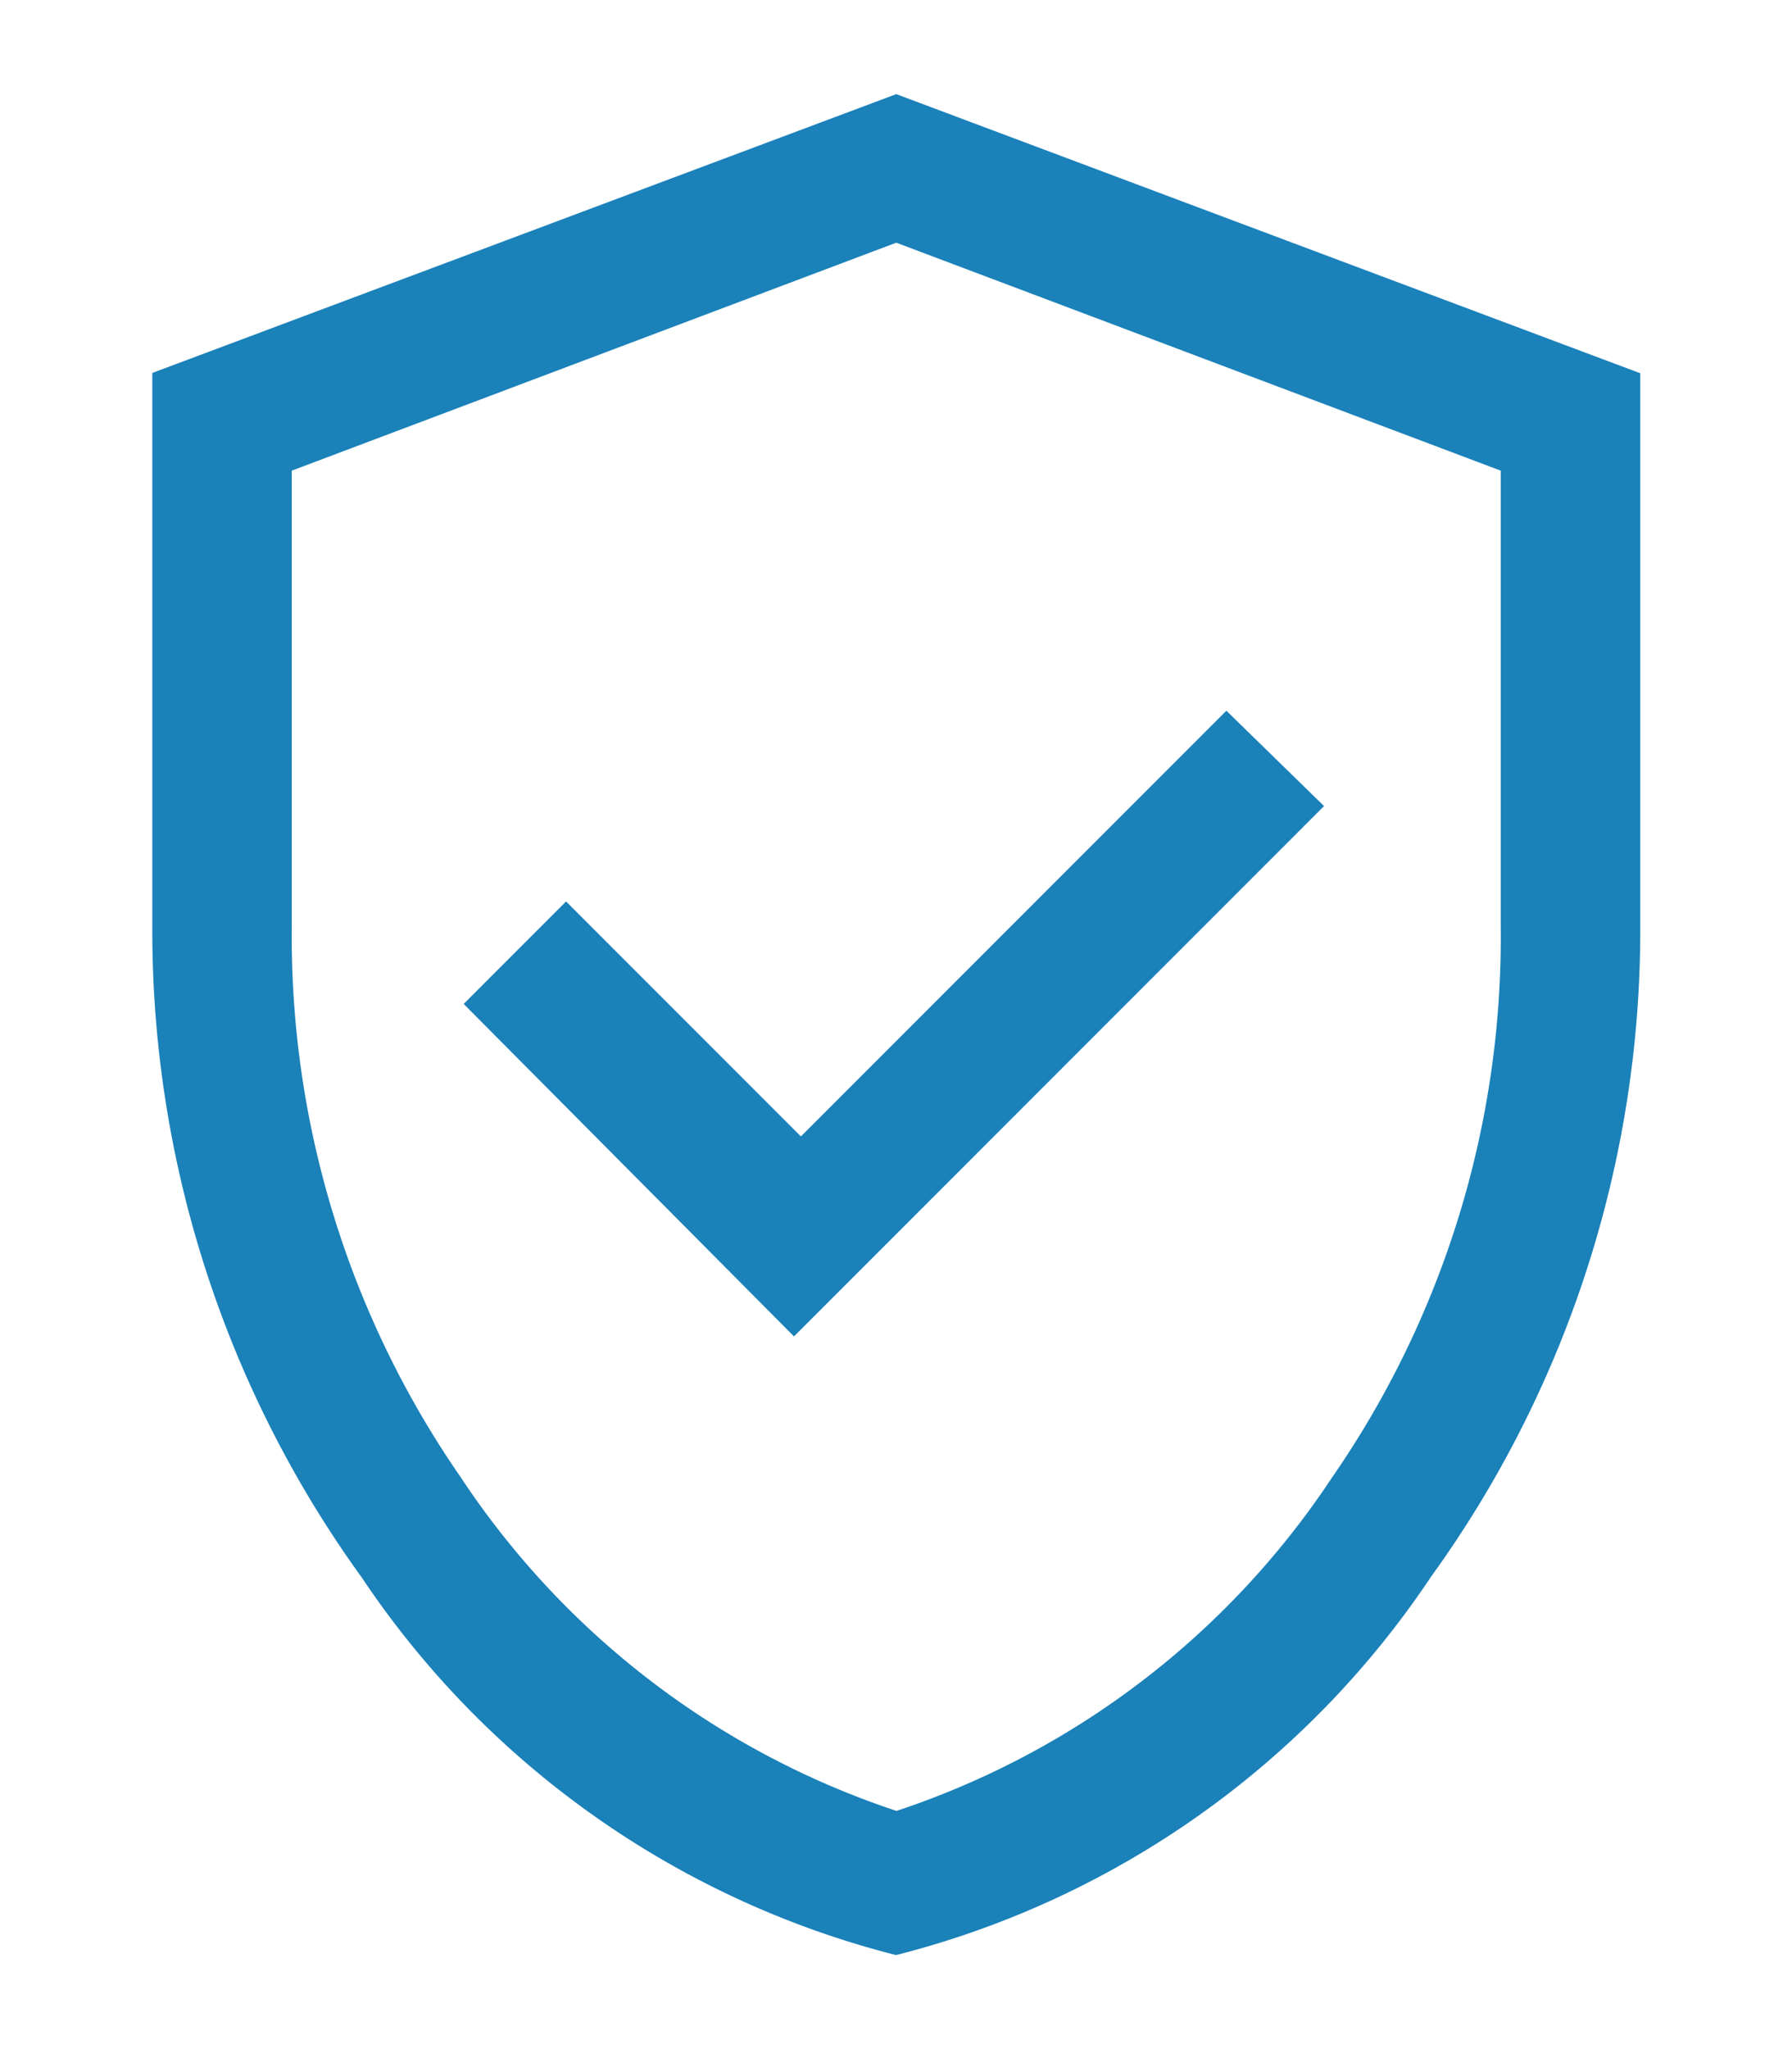 <?xml version="1.0" encoding="UTF-8"?>
<svg xmlns="http://www.w3.org/2000/svg" xmlns:xlink="http://www.w3.org/1999/xlink" width="28" height="32" viewBox="0 0 28 32">
  <defs>
    <clipPath id="clip-Artboard_1">
      <rect width="28" height="32"></rect>
    </clipPath>
  </defs>
  <g id="Artboard_1" data-name="Artboard – 1" clip-path="url(#clip-Artboard_1)">
    <path id="verified_user_FILL0_wght400_GRAD0_opsz48_1_" data-name="verified_user_FILL0_wght400_GRAD0_opsz48 (1)" d="M170.026-861.6l8.282-8.282-1.526-1.489-6.648,6.648-3.669-3.669-1.6,1.6Zm1.6,9.663a14.266,14.266,0,0,1-8.355-5.9A17.229,17.229,0,0,1,160-868v-8.646L171.624-881l11.625,4.359V-868a17.229,17.229,0,0,1-3.269,10.153A14.266,14.266,0,0,1,171.624-851.939Zm0-2.252a13.105,13.105,0,0,0,6.811-5.213A14.821,14.821,0,0,0,181.069-868v-7.12l-9.445-3.56-9.445,3.56V-868a14.821,14.821,0,0,0,2.634,8.591A13.105,13.105,0,0,0,171.624-854.191ZM171.624-866.433Z" transform="translate(-157.62 882.47)" fill="#1a81b9"></path>
  </g>
</svg>
